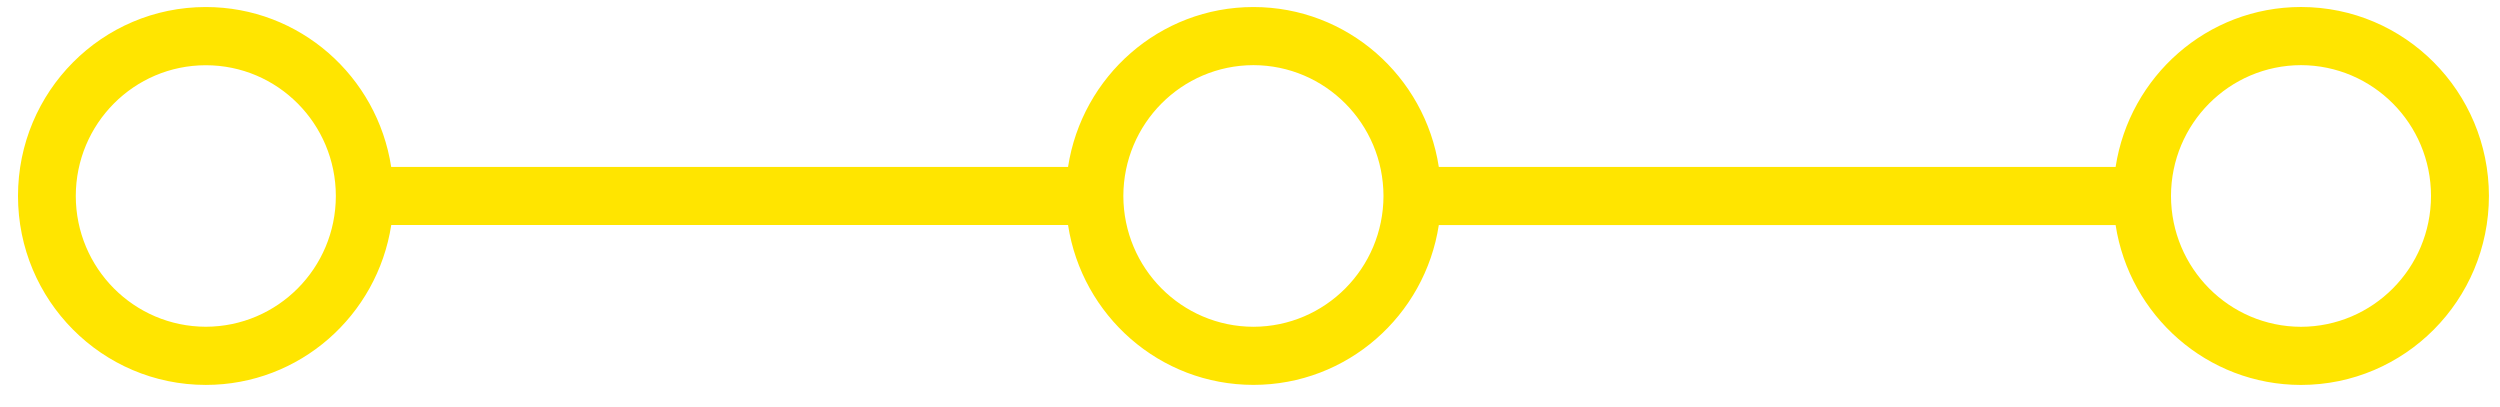 <svg 
 xmlns="http://www.w3.org/2000/svg"
 xmlns:xlink="http://www.w3.org/1999/xlink"
 width="86px" height="14px">
<path fill-rule="evenodd"  fill="rgb(255, 229, 0)"
 d="M79.154,0.241 C75.926,0.241 73.257,2.628 72.777,5.742 L49.495,5.742 C49.017,2.627 46.347,0.242 43.118,0.242 C39.890,0.242 37.220,2.627 36.741,5.742 L13.457,5.742 C12.978,2.626 10.311,0.242 7.080,0.242 C3.512,0.242 0.619,3.149 0.619,6.742 C0.619,10.332 3.512,13.241 7.080,13.241 C10.311,13.241 12.978,10.854 13.459,7.741 L36.741,7.741 C37.220,10.855 39.890,13.240 43.118,13.240 C46.347,13.240 49.017,10.855 49.495,7.742 L72.777,7.742 C73.258,10.856 75.926,13.239 79.154,13.242 C82.724,13.239 85.615,10.333 85.619,6.740 C85.615,3.151 82.724,0.241 79.154,0.241 ZM7.080,11.240 C4.609,11.235 2.609,9.226 2.607,6.742 C2.609,4.256 4.609,2.245 7.080,2.244 C9.551,2.245 11.551,4.256 11.553,6.742 C11.551,9.226 9.551,11.235 7.080,11.240 ZM43.118,11.241 C40.646,11.236 38.649,9.226 38.643,6.741 C38.649,4.256 40.646,2.246 43.118,2.241 C45.589,2.246 47.587,4.256 47.592,6.741 C47.587,9.226 45.589,11.236 43.118,11.241 ZM79.154,11.242 C76.684,11.236 74.687,9.225 74.682,6.740 C74.687,4.255 76.684,2.247 79.154,2.241 C81.625,2.247 83.625,4.255 83.627,6.740 C83.625,9.225 81.625,11.236 79.154,11.242 Z"/>
</svg>
